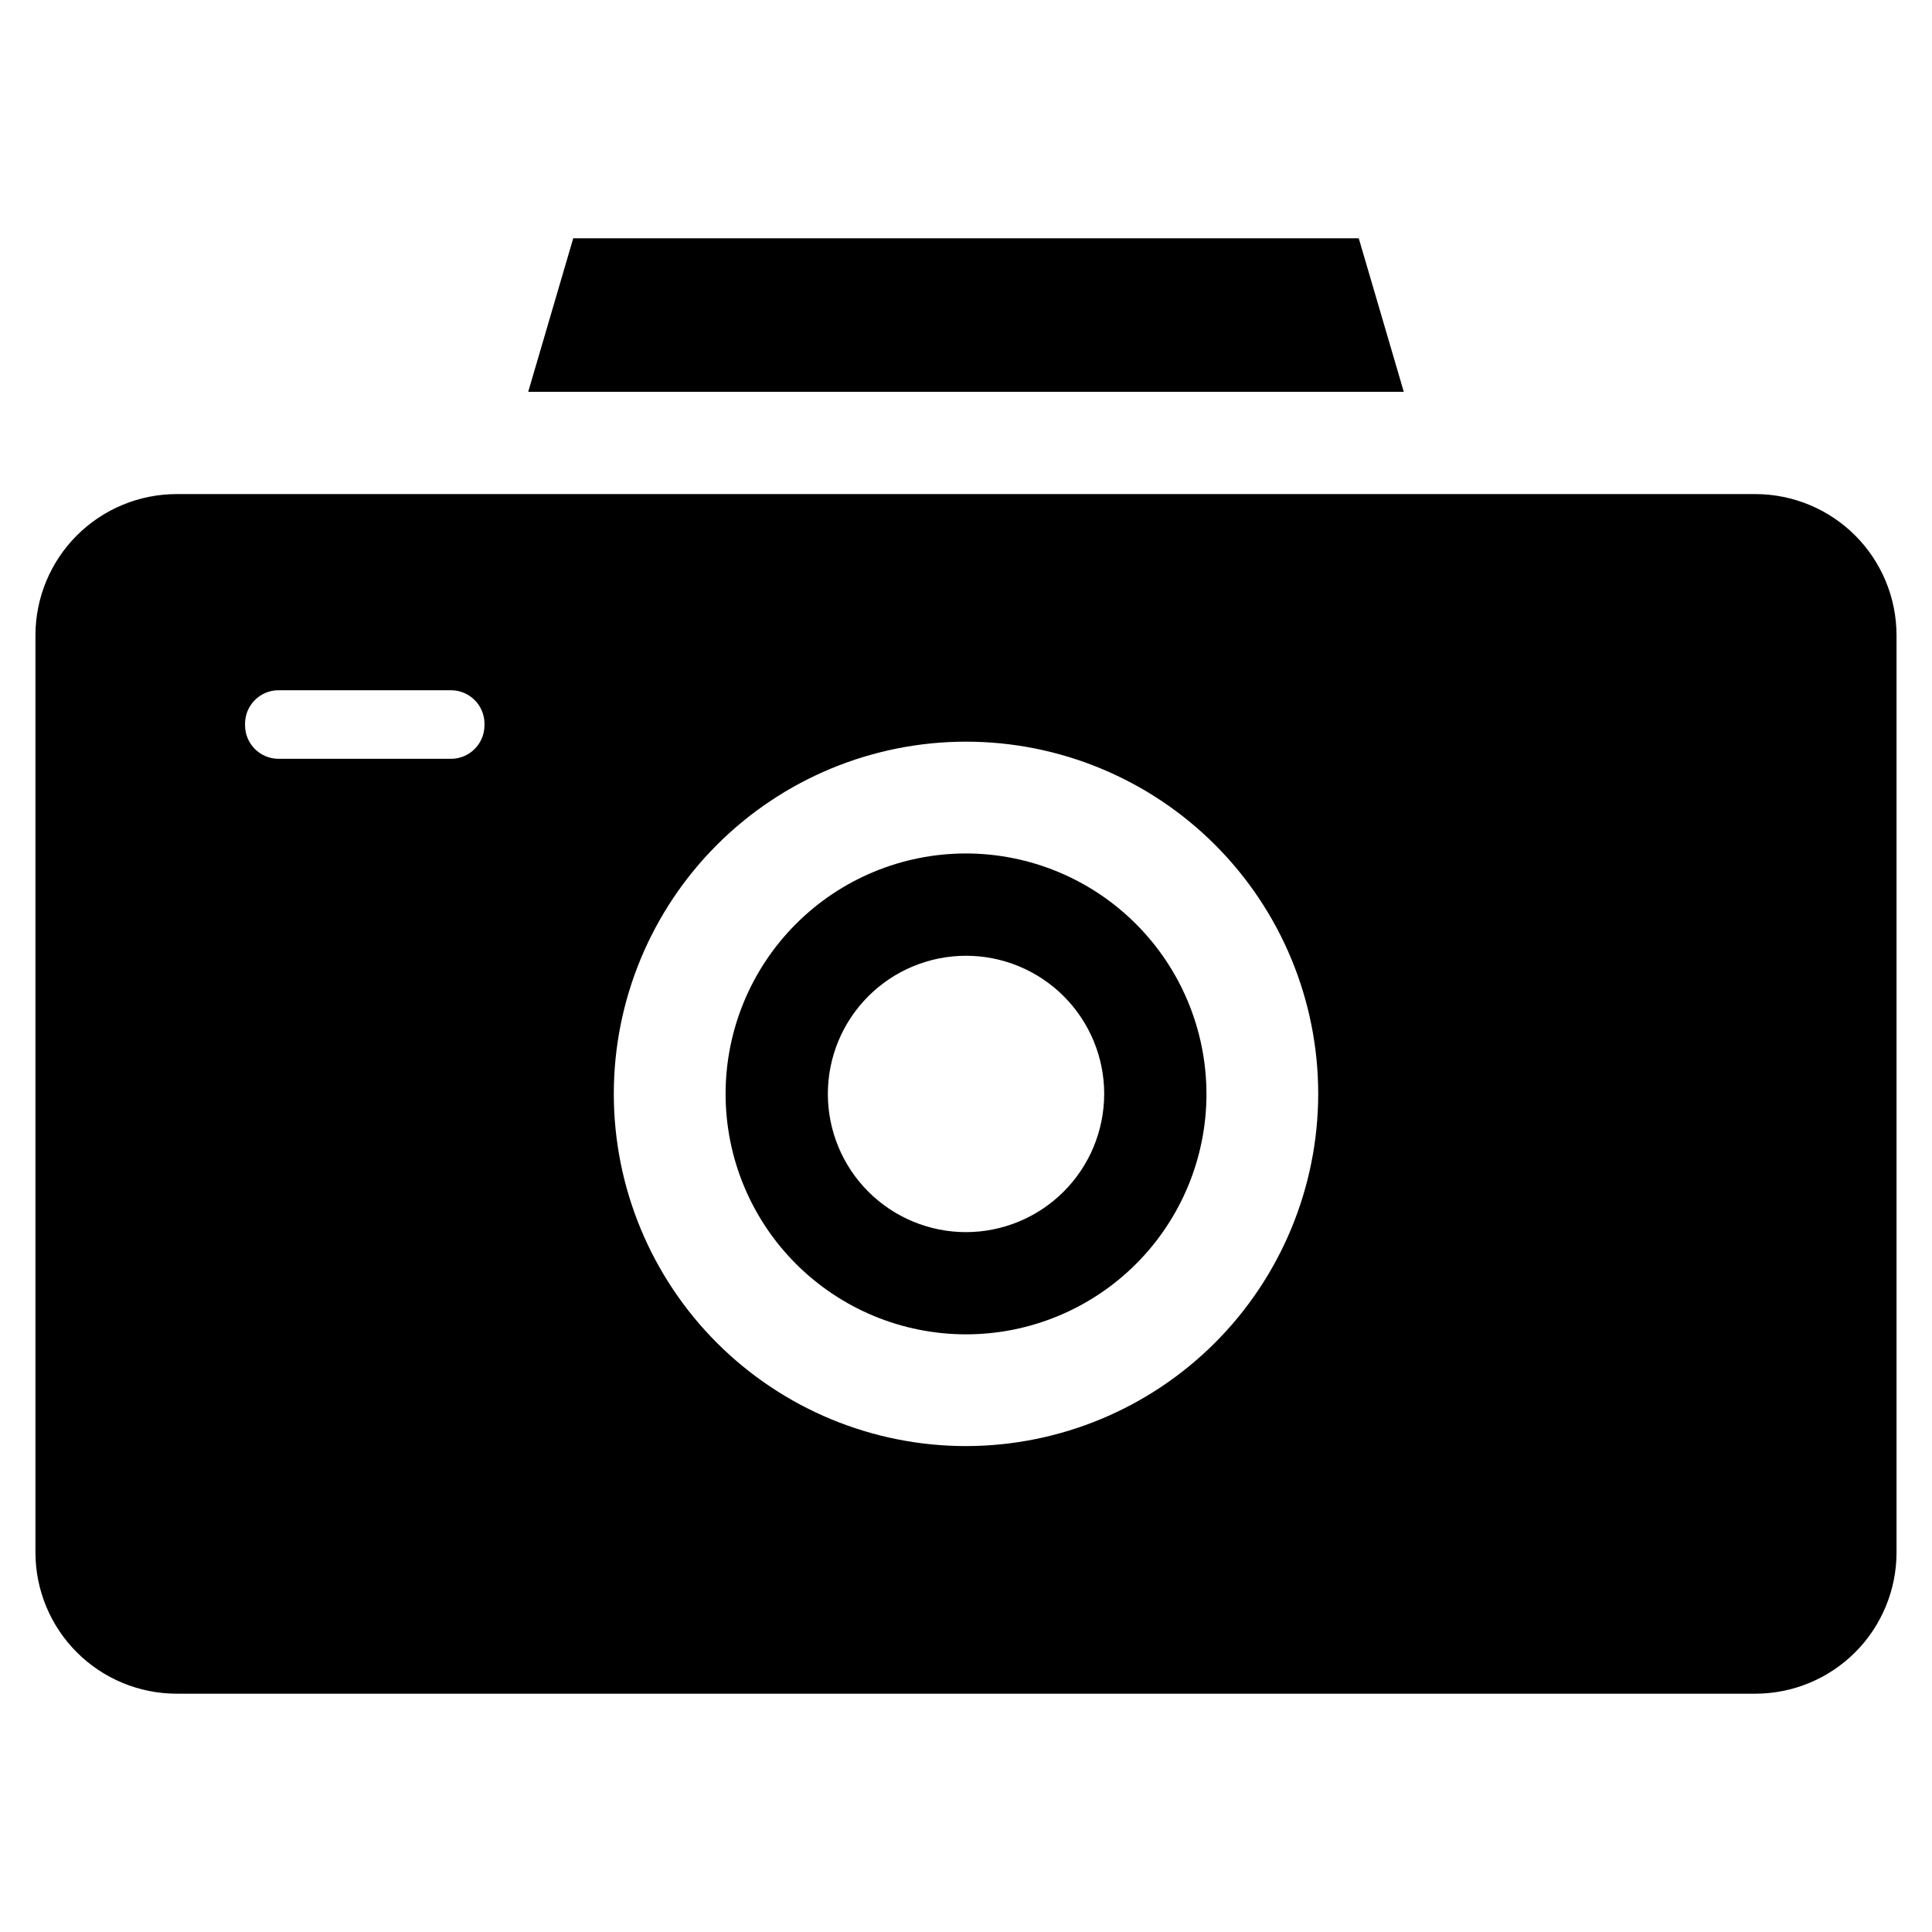 <?xml version="1.0" encoding="UTF-8"?>
<!-- The Best Svg Icon site in the world: iconSvg.co, Visit us! https://iconsvg.co -->
<svg fill="#000000" width="800px" height="800px" version="1.1" viewBox="144 144 512 512" xmlns="http://www.w3.org/2000/svg">
 <path d="m516.02 247.84h-232.04l11.934-40.691h208.17zm130.58 64.492v243.12c-0.012 9.914-3.957 19.418-10.965 26.43-7.012 7.008-16.516 10.953-26.43 10.965h-418.42c-9.914-0.012-19.418-3.957-26.426-10.965-7.012-7.012-10.953-16.516-10.965-26.43v-243.12c0.012-9.914 3.953-19.418 10.965-26.43 7.008-7.008 16.512-10.953 26.426-10.965h418.43c9.91 0.016 19.414 3.961 26.422 10.969 7.008 7.012 10.949 16.512 10.961 26.426zm-374.21 23.359c-0.062-4.82-3.957-8.711-8.777-8.77h-45.895c-4.82 0.059-8.715 3.949-8.777 8.77v0.629c0.062 4.82 3.957 8.711 8.777 8.773h45.895c4.82-0.062 8.715-3.953 8.777-8.773zm220.95 98.195c0-24.754-9.832-48.496-27.34-66-17.504-17.504-41.242-27.336-65.996-27.336-24.758 0-48.496 9.832-66 27.336s-27.34 41.246-27.34 66 9.836 48.496 27.34 66 41.242 27.34 66 27.34c24.746-0.027 48.469-9.871 65.969-27.367 17.5-17.5 27.34-41.227 27.367-65.973zm-29.613 0c0 16.898-6.711 33.109-18.66 45.059s-28.152 18.664-45.055 18.668c-16.898 0-33.105-6.711-45.055-18.66-11.953-11.949-18.668-28.156-18.668-45.055 0-16.898 6.711-33.105 18.66-45.059 11.949-11.949 28.152-18.664 45.055-18.664 16.891 0.02 33.086 6.738 45.031 18.68 11.945 11.945 18.664 28.141 18.688 45.031zm-27.102 0c-0.004-9.711-3.867-19.02-10.734-25.883-6.871-6.863-16.184-10.719-25.895-10.715-9.711 0.004-19.023 3.863-25.887 10.73-6.867 6.871-10.723 16.184-10.719 25.895 0 9.707 3.856 19.02 10.723 25.887 6.867 6.867 16.18 10.727 25.891 10.727 9.711-0.012 19.023-3.875 25.887-10.746 6.867-6.867 10.727-16.18 10.73-25.895z"/>
</svg>